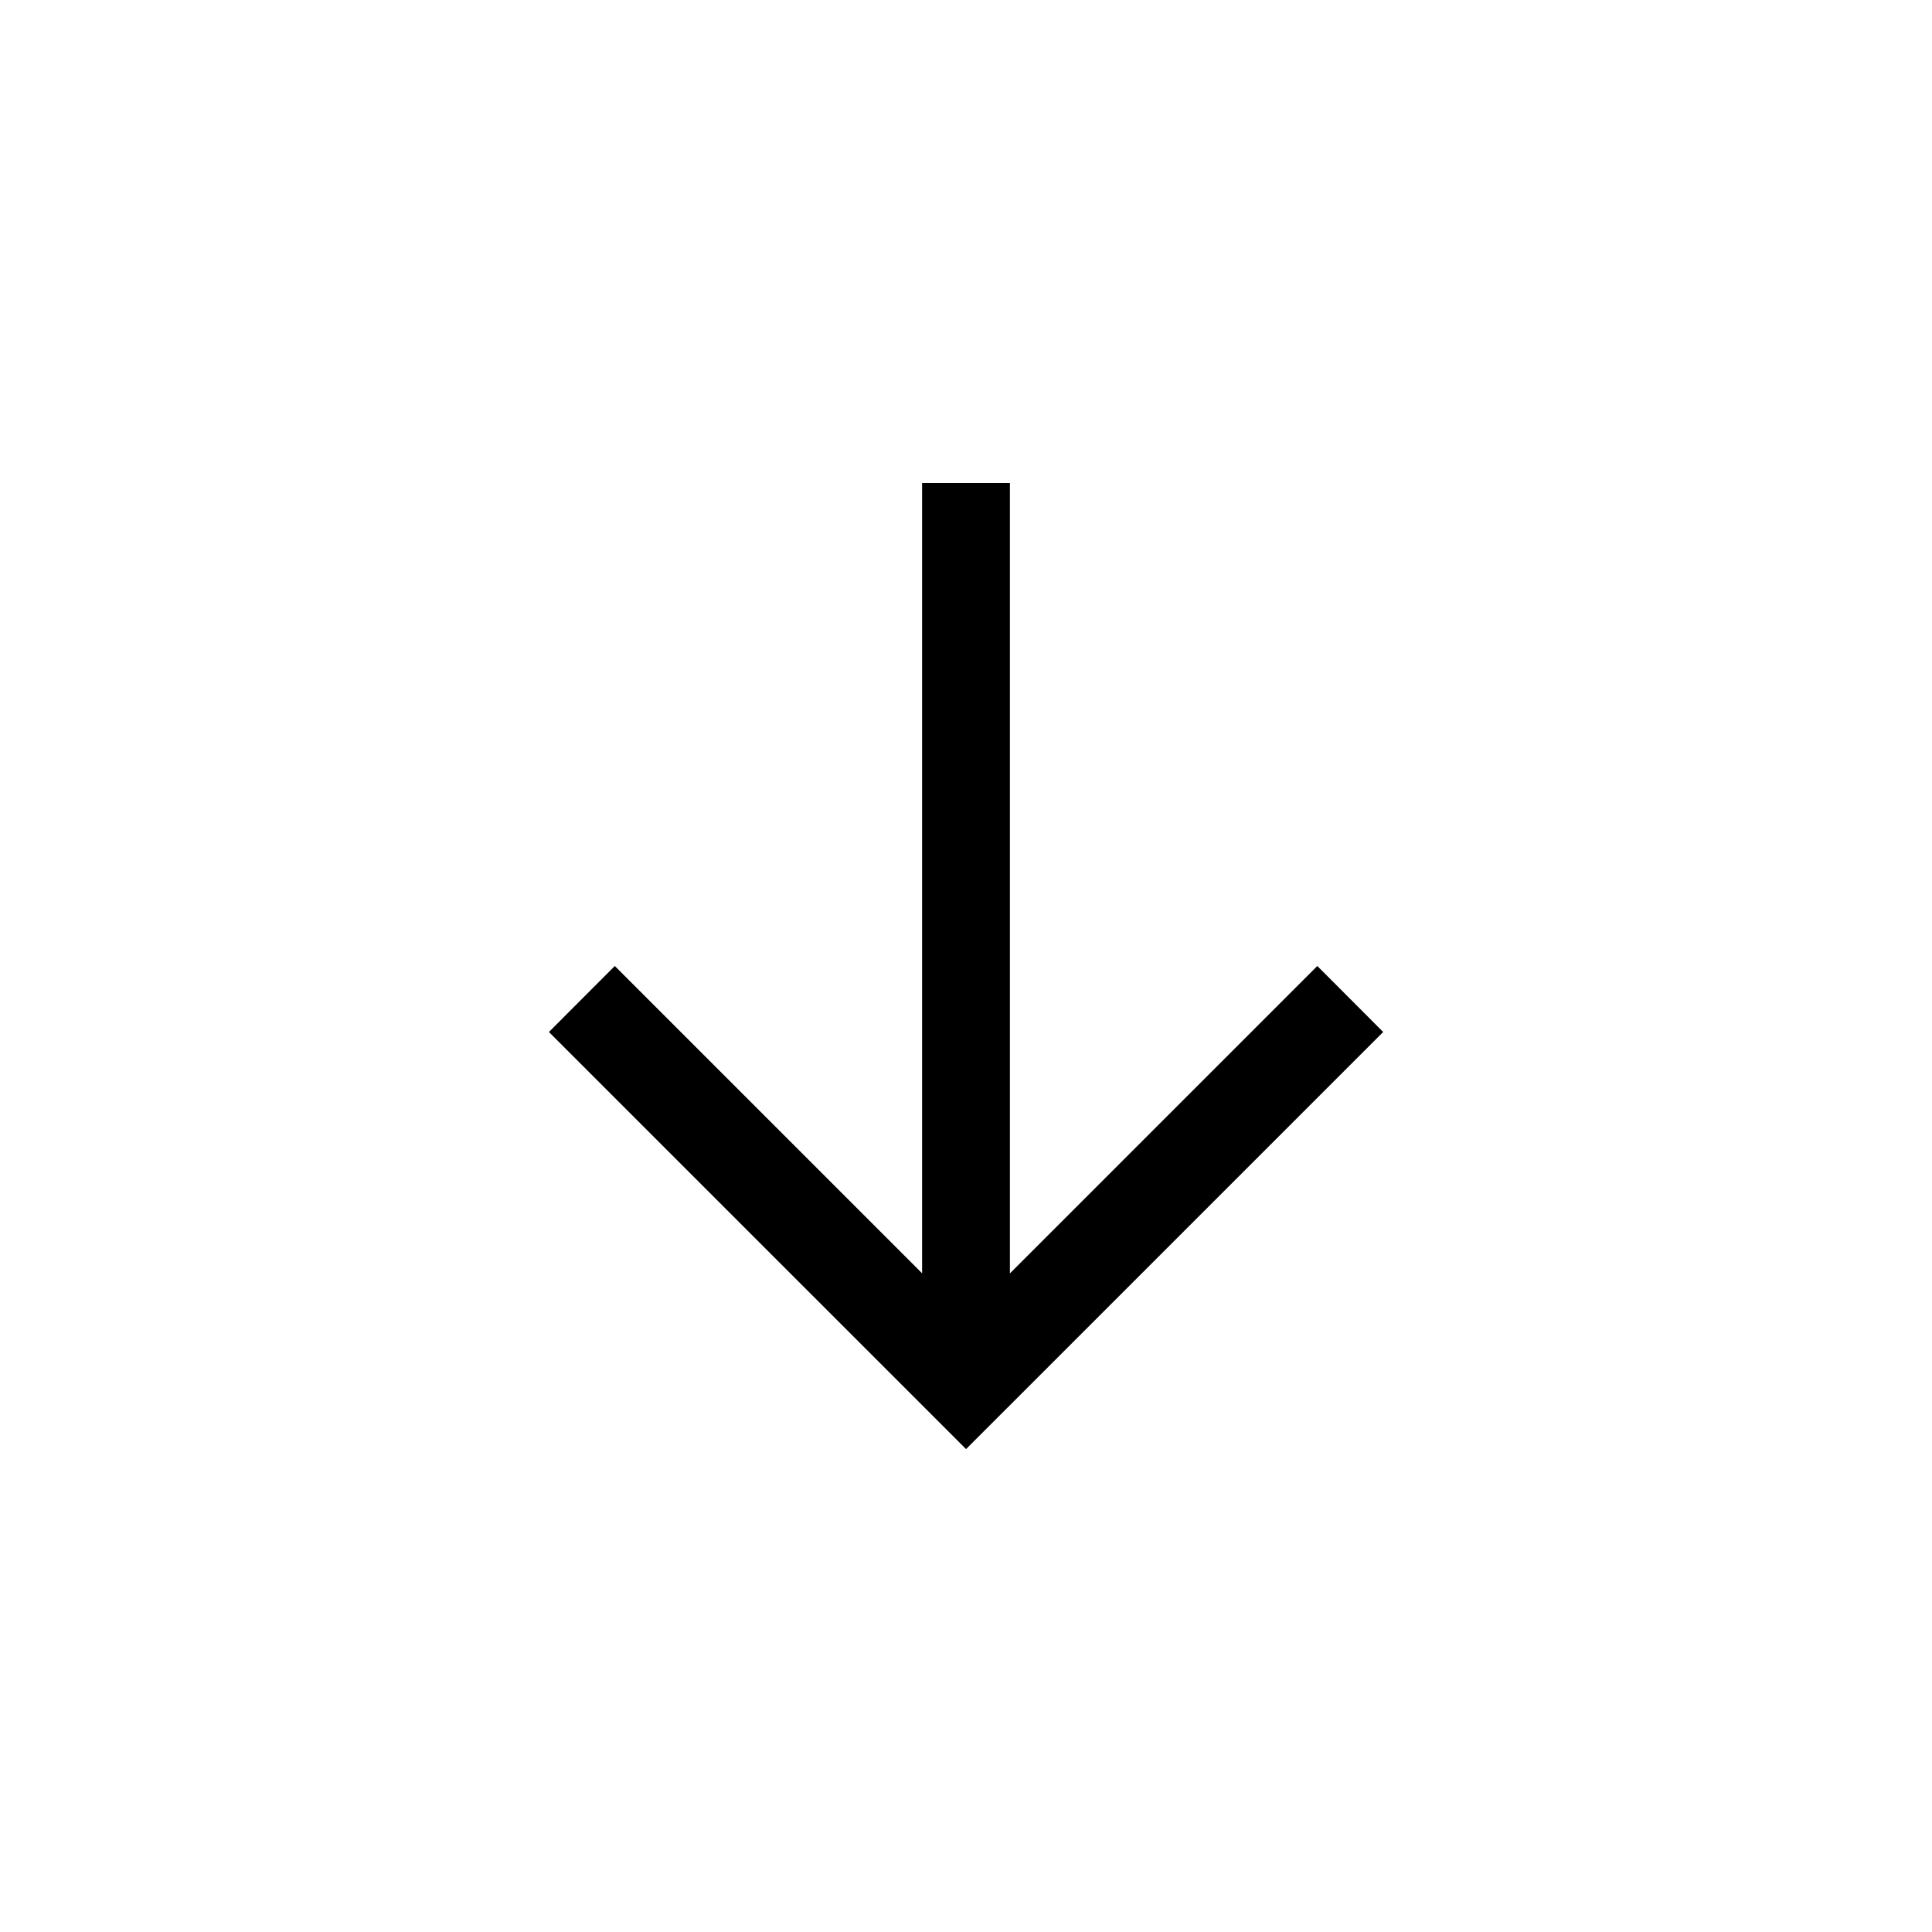 <svg xmlns="http://www.w3.org/2000/svg" xmlns:xlink="http://www.w3.org/1999/xlink" version="1.1" x="0px" y="0px" viewBox="0 0 88 88" enable-background="new 0 0 88 88" xml:space="preserve"><title>Wireframe Icon Arrow Down</title><desc>Created with Sketch.</desc><polygon points="63.002,47.006 60.002,44 46,58.002 46,22 42,22 42,57.997 28.003,44 25.003,47.006 44,66.002 44.002,66   44.005,66.002 "></polygon></svg>